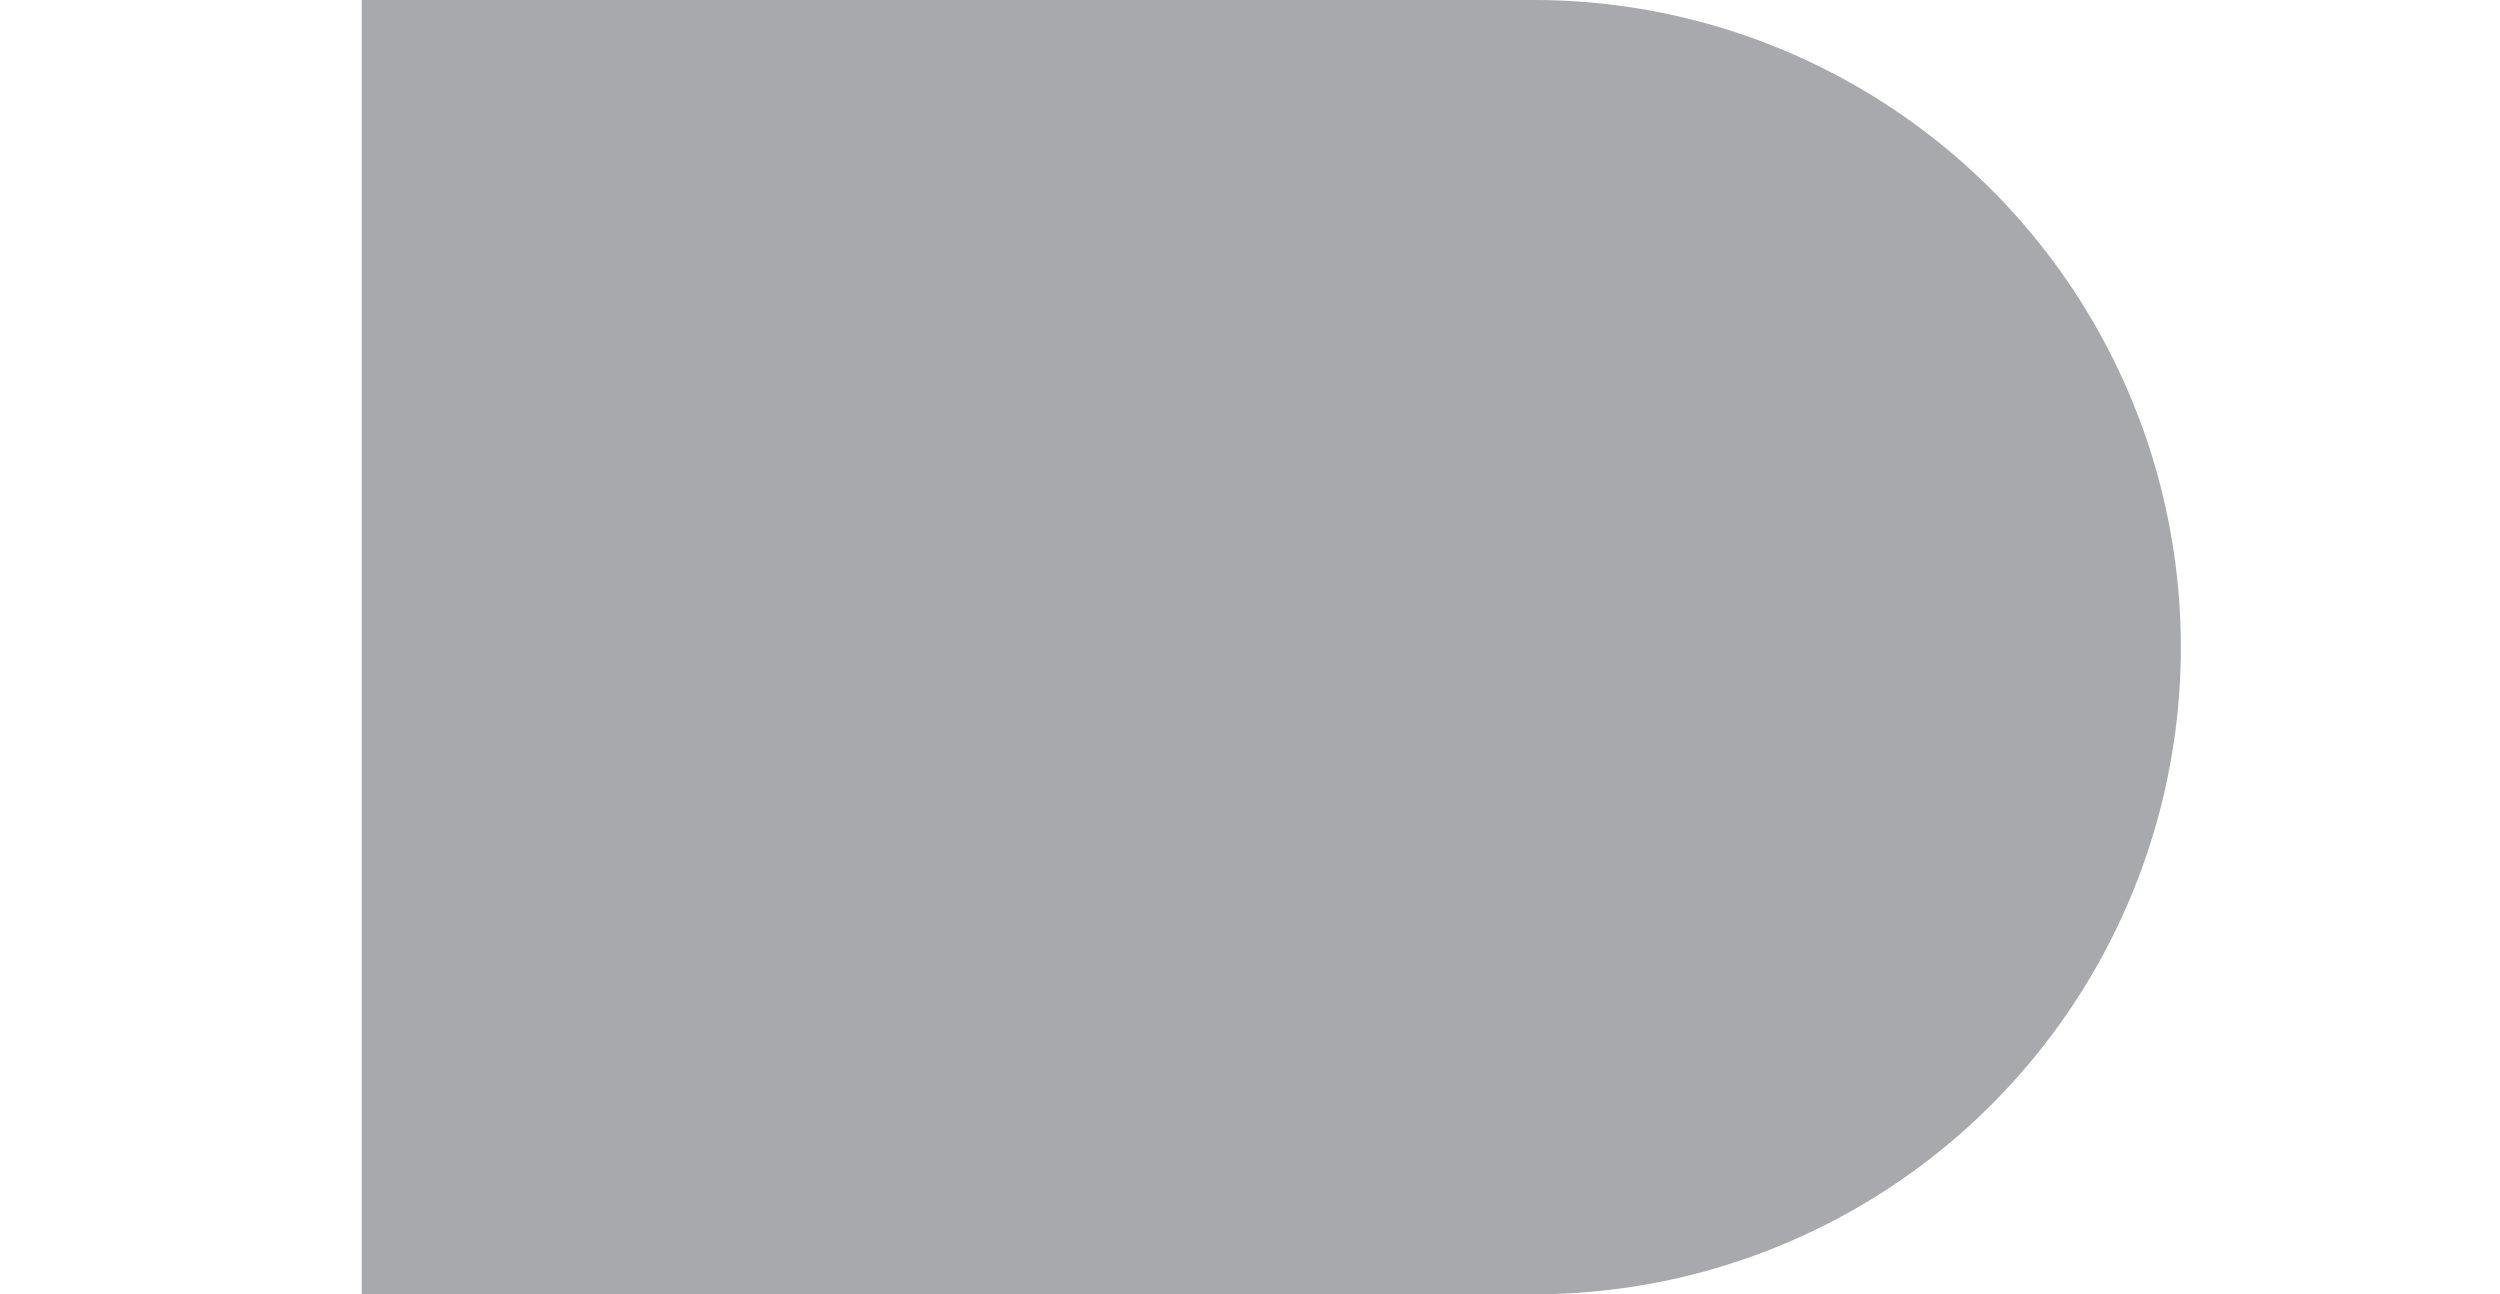 <?xml version="1.0" encoding="UTF-8"?>
<svg id="Layer_1" data-name="Layer 1" xmlns="http://www.w3.org/2000/svg" version="1.1" viewBox="0 0 141 73">
  <defs>
    <style>
      .cls-1 {
        fill: #a7a9ac;
        stroke-width: 0px;
      }
    </style>
  </defs>
  <path class="cls-1" d="M52.4,0h.2v13.1h-.2"/>
  <rect class="cls-1" x="20.4" width="66.1" height="73"/>
  <circle class="cls-1" cx="86.5" cy="36.5" r="36.5"/>
</svg>